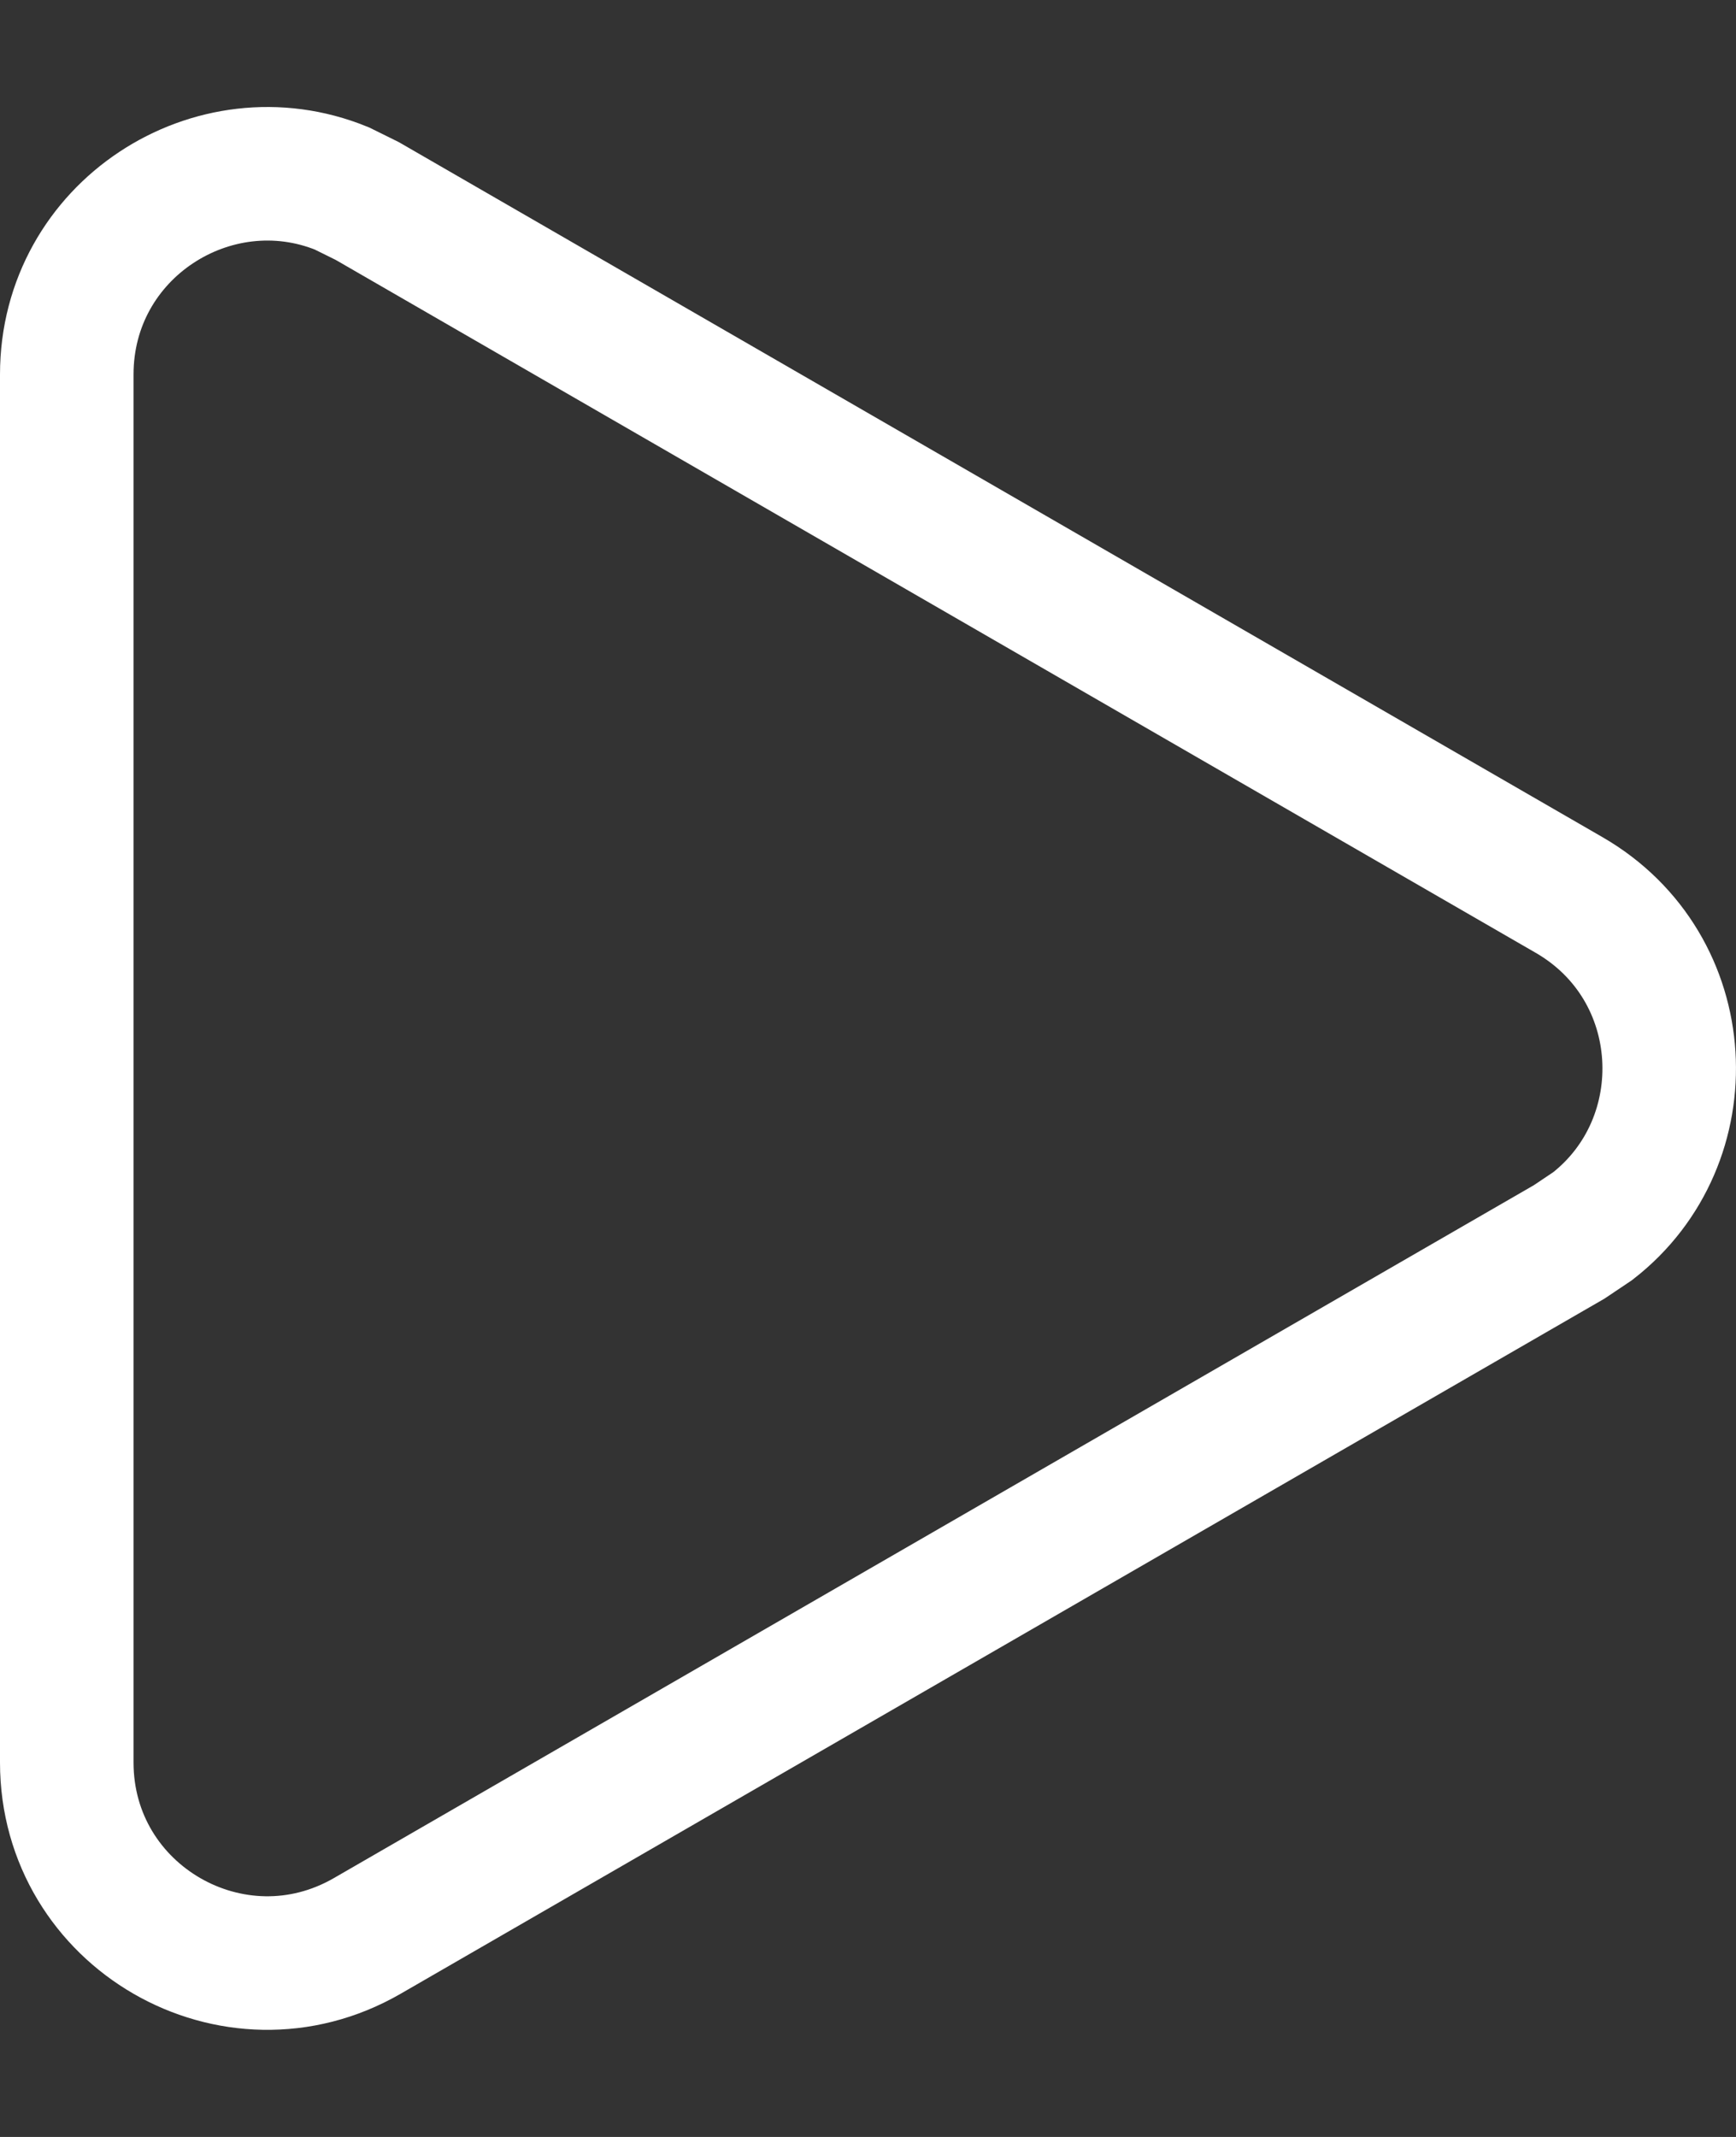 <?xml version="1.0" encoding="UTF-8"?> <svg xmlns="http://www.w3.org/2000/svg" width="13" height="16" viewBox="0 0 13 16" fill="none"><rect x="0" y="0" width="13" height="16" fill="#333333" stroke="none"/><path d="M11.75 6.701C12.687 7.242 12.746 8.544 11.926 9.181L11.75 9.299L2.75 14.495C1.75 15.072 0.5 14.351 0.5 13.196L0.5 2.804C0.5 1.721 1.598 1.019 2.56 1.411L2.75 1.505L11.75 6.701Z" stroke="white"></path></svg> 